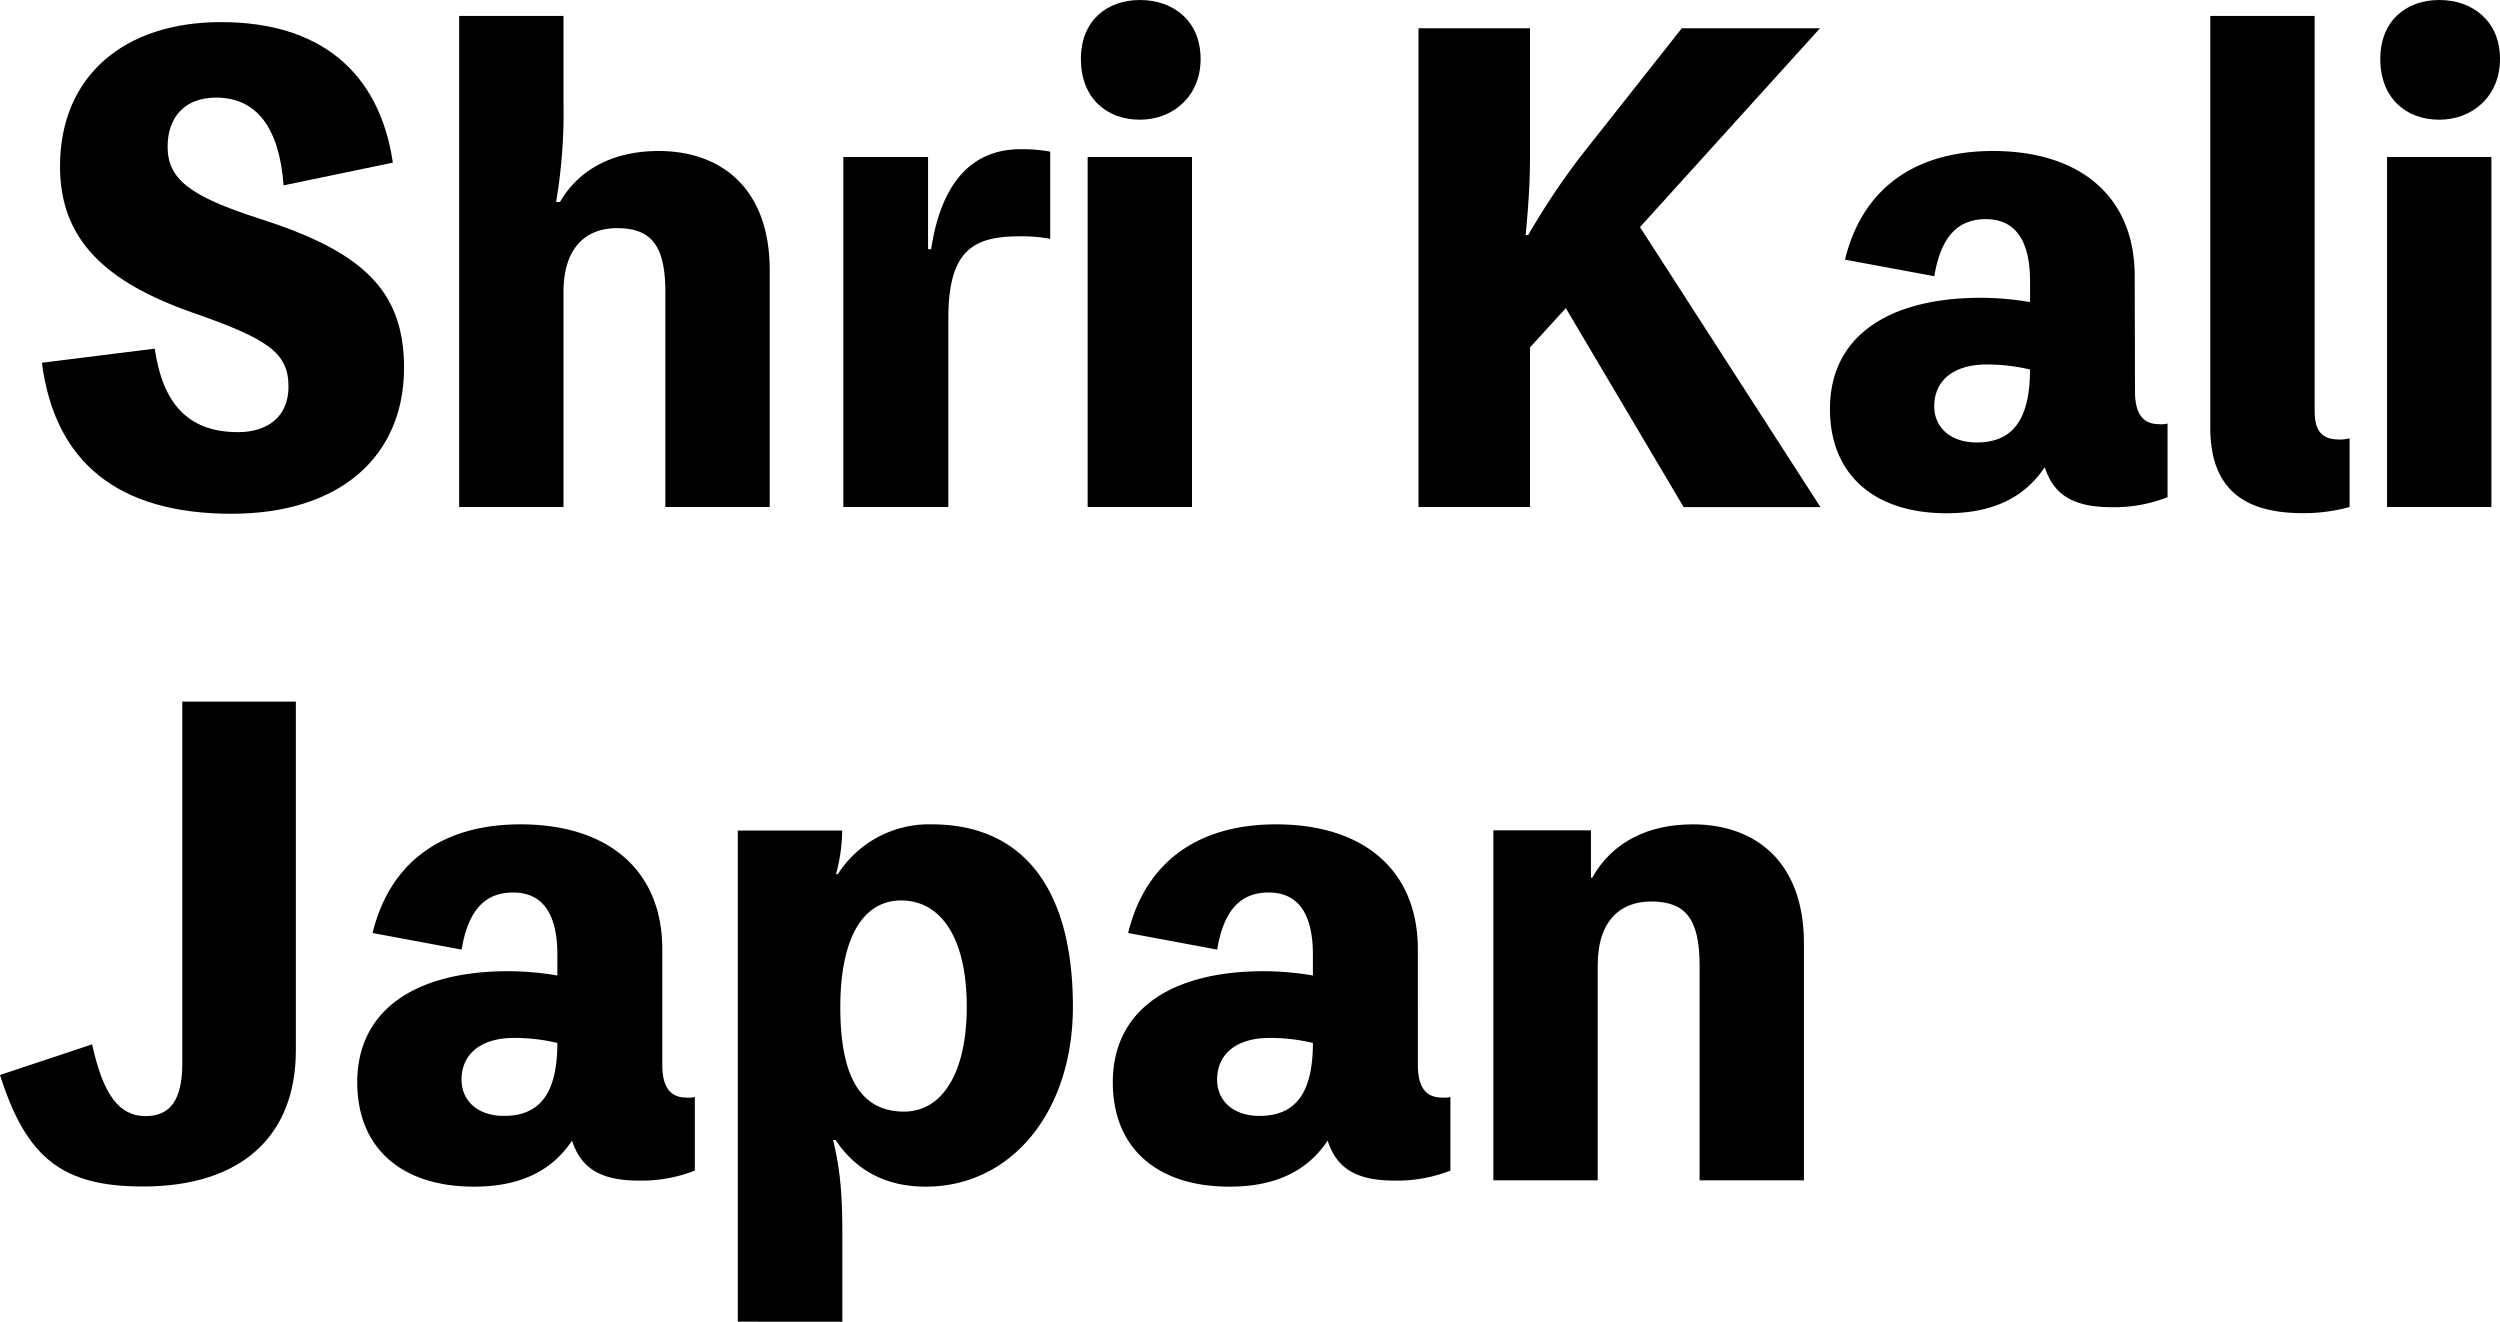 <svg xmlns="http://www.w3.org/2000/svg" viewBox="0 0 500 264.34"><g id="レイヤー_2" data-name="レイヤー 2"><g id="レイヤー_1-2" data-name="レイヤー 1"><g id="Layer_2" data-name="Layer 2"><path d="M30.94,69.73c1.59,10.8,6.5,16.7,16.69,16.7,5.77,0,10.07-3,10.07-9.09,0-6.87-4.18-9.57-19.28-14.85C21,56.35,12,47.88,12,33.27,12,15.22,24.8,4.42,44.2,4.42c19.64,0,31.67,9.82,34.37,28.11L56.72,37.07c-.86-11.54-5.4-17.55-13.51-17.55-6.26,0-9.69,3.93-9.69,9.82,0,6.51,4.54,9.94,18.29,14.36,20.38,6.51,29,14.12,29,29.84,0,17.8-12.89,29.21-34.5,29.21-22.59,0-35.35-10.19-37.93-30.2Z"/><path d="M112,40.39c4-6.88,11.13-10.19,19.72-10.19,12.53,0,22.22,7.49,22.22,23.82V101.4H133.07v-43c0-9.46-2.94-12.77-9.69-12.77-6,0-10.68,3.68-10.68,12.77v43H91.83V3.19H112.7V20.62a106.46,106.46,0,0,1-1.48,19.77Z"/><path d="M186.23,49.84c2-13.26,8.1-20,17.92-20a31.44,31.44,0,0,1,5.89.49V47.76a31.45,31.45,0,0,0-5.89-.5c-9.08,0-14.48,2.34-14.48,16.33V101.4h-21v-70h16.94V49.84Z"/><path d="M240.12,11.79c0,7.48-5.53,12.15-12.15,12.15s-11.79-4.3-11.79-12.15C216.18,4.17,221.34,0,228,0S240.12,4.17,240.12,11.79ZM238.4,101.4H217.53v-70H238.4Z"/><path d="M306,31.43c0,5.4-.37,10.19-.86,15.59h.49A150.09,150.09,0,0,1,316,31.43L336.36,5.65H364L328,45.42l36.09,56H336.73L313.16,61.63,306,69.48V101.4H283.7V5.65H306Z"/><path d="M427,78.32c0,4.42,1.6,6.51,4.79,6.51a5,5,0,0,0,1.72-.12V99.44a29.22,29.22,0,0,1-11.17,2c-8,0-11.67-2.7-13.39-8-4.17,6.26-10.68,9.21-19.64,9.21-14.48,0-23.32-7.73-23.32-20.87,0-14.49,11.66-22.22,30.2-22.22a58.75,58.75,0,0,1,9.82.86V56.23c0-8.47-3.19-12.4-8.84-12.4s-9,3.56-10.31,11.41L369,51.93c3.43-14.12,13.87-21.73,29.58-21.73,17.56,0,28.36,9.21,28.36,25ZM406,73.9a37.1,37.1,0,0,0-8.72-1c-6.38,0-10.43,3.07-10.43,8.35,0,4.17,3.19,7.24,8.47,7.24C402.41,88.51,406,84.09,406,73.9Z"/><path d="M462.93,82.13c0,3.8,1.23,5.77,4.91,5.77a6.67,6.67,0,0,0,2.08-.25V101.4a34.21,34.21,0,0,1-9.33,1.23c-10.55,0-18.53-3.81-18.53-17.06V3.19h20.87Z"/><path d="M500,11.79c0,7.48-5.52,12.15-12.15,12.15s-11.79-4.3-11.79-12.15C476.06,4.17,481.22,0,487.85,0S500,4.17,500,11.79Zm-1.72,89.61H477.41v-70h20.87Z"/><path d="M59.17,210.05c0,17.19-10.92,27.25-30.57,27.25C12.52,237.3,5.28,231.66,0,215l18.42-6.14c2.2,10.07,5.4,14.36,10.68,14.36,4.91,0,7.36-3.19,7.36-10.55V140.32H59.17Z"/><path d="M132.46,213c0,4.42,1.6,6.51,4.79,6.51a5,5,0,0,0,1.72-.12v14.73a29.22,29.22,0,0,1-11.17,2c-8,0-11.67-2.7-13.39-8-4.17,6.27-10.68,9.21-19.64,9.21-14.48,0-23.32-7.73-23.32-20.87,0-14.48,11.66-22.22,30.2-22.22a58.75,58.75,0,0,1,9.82.86v-4.2c0-8.47-3.19-12.4-8.84-12.4s-9,3.56-10.31,11.42l-17.8-3.32c3.43-14.12,13.87-21.73,29.58-21.73,17.56,0,28.36,9.21,28.36,25Zm-21-4.41a36.58,36.58,0,0,0-8.72-1c-6.38,0-10.43,3.07-10.43,8.35,0,4.18,3.19,7.24,8.47,7.24,7.13,0,10.69-4.42,10.69-14.6Z"/><path d="M167.57,174.82a21.65,21.65,0,0,1,18.78-9.95c18.29,0,28.23,12.89,28.23,36.46,0,21-12.27,36-29.46,36-8,0-14-3.31-18-9.33h-.5c1.23,5.16,1.85,9.7,1.85,18.54v17.8H147.56V166.1h20.87v.37a33.71,33.71,0,0,1-1.23,8.35Zm25.78,26.51c0-13.75-5.16-21.24-13.14-21.24-7.61,0-12.15,7.49-12.15,21.37s4.05,20.86,12.77,20.86C188.19,222.32,193.35,215,193.35,201.33Z"/><path d="M283.57,213c0,4.42,1.6,6.51,4.79,6.51a5,5,0,0,0,1.72-.12v14.73a29.22,29.22,0,0,1-11.17,2c-8,0-11.66-2.7-13.38-8-4.18,6.27-10.68,9.21-19.64,9.21-14.49,0-23.33-7.73-23.33-20.87,0-14.48,11.66-22.22,30.2-22.22a58.75,58.75,0,0,1,9.82.86v-4.2c0-8.47-3.19-12.4-8.84-12.4s-9,3.56-10.31,11.42l-17.8-3.32c3.44-14.12,13.87-21.73,29.59-21.73,17.55,0,28.35,9.21,28.35,25Zm-21-4.41a36.5,36.5,0,0,0-8.71-1c-6.39,0-10.44,3.07-10.44,8.35,0,4.18,3.19,7.24,8.47,7.24,7.11,0,10.69-4.42,10.69-14.6Z"/><path d="M318.44,175.55c4.05-7.24,11.29-10.68,20.13-10.68,12.52,0,22.22,7.49,22.22,23.82v47.38H339.92v-43c0-9.46-2.94-12.77-9.7-12.77-6,0-10.68,3.68-10.68,12.77v43H298.67v-70h19.52v9.45Z"/></g></g></g></svg>